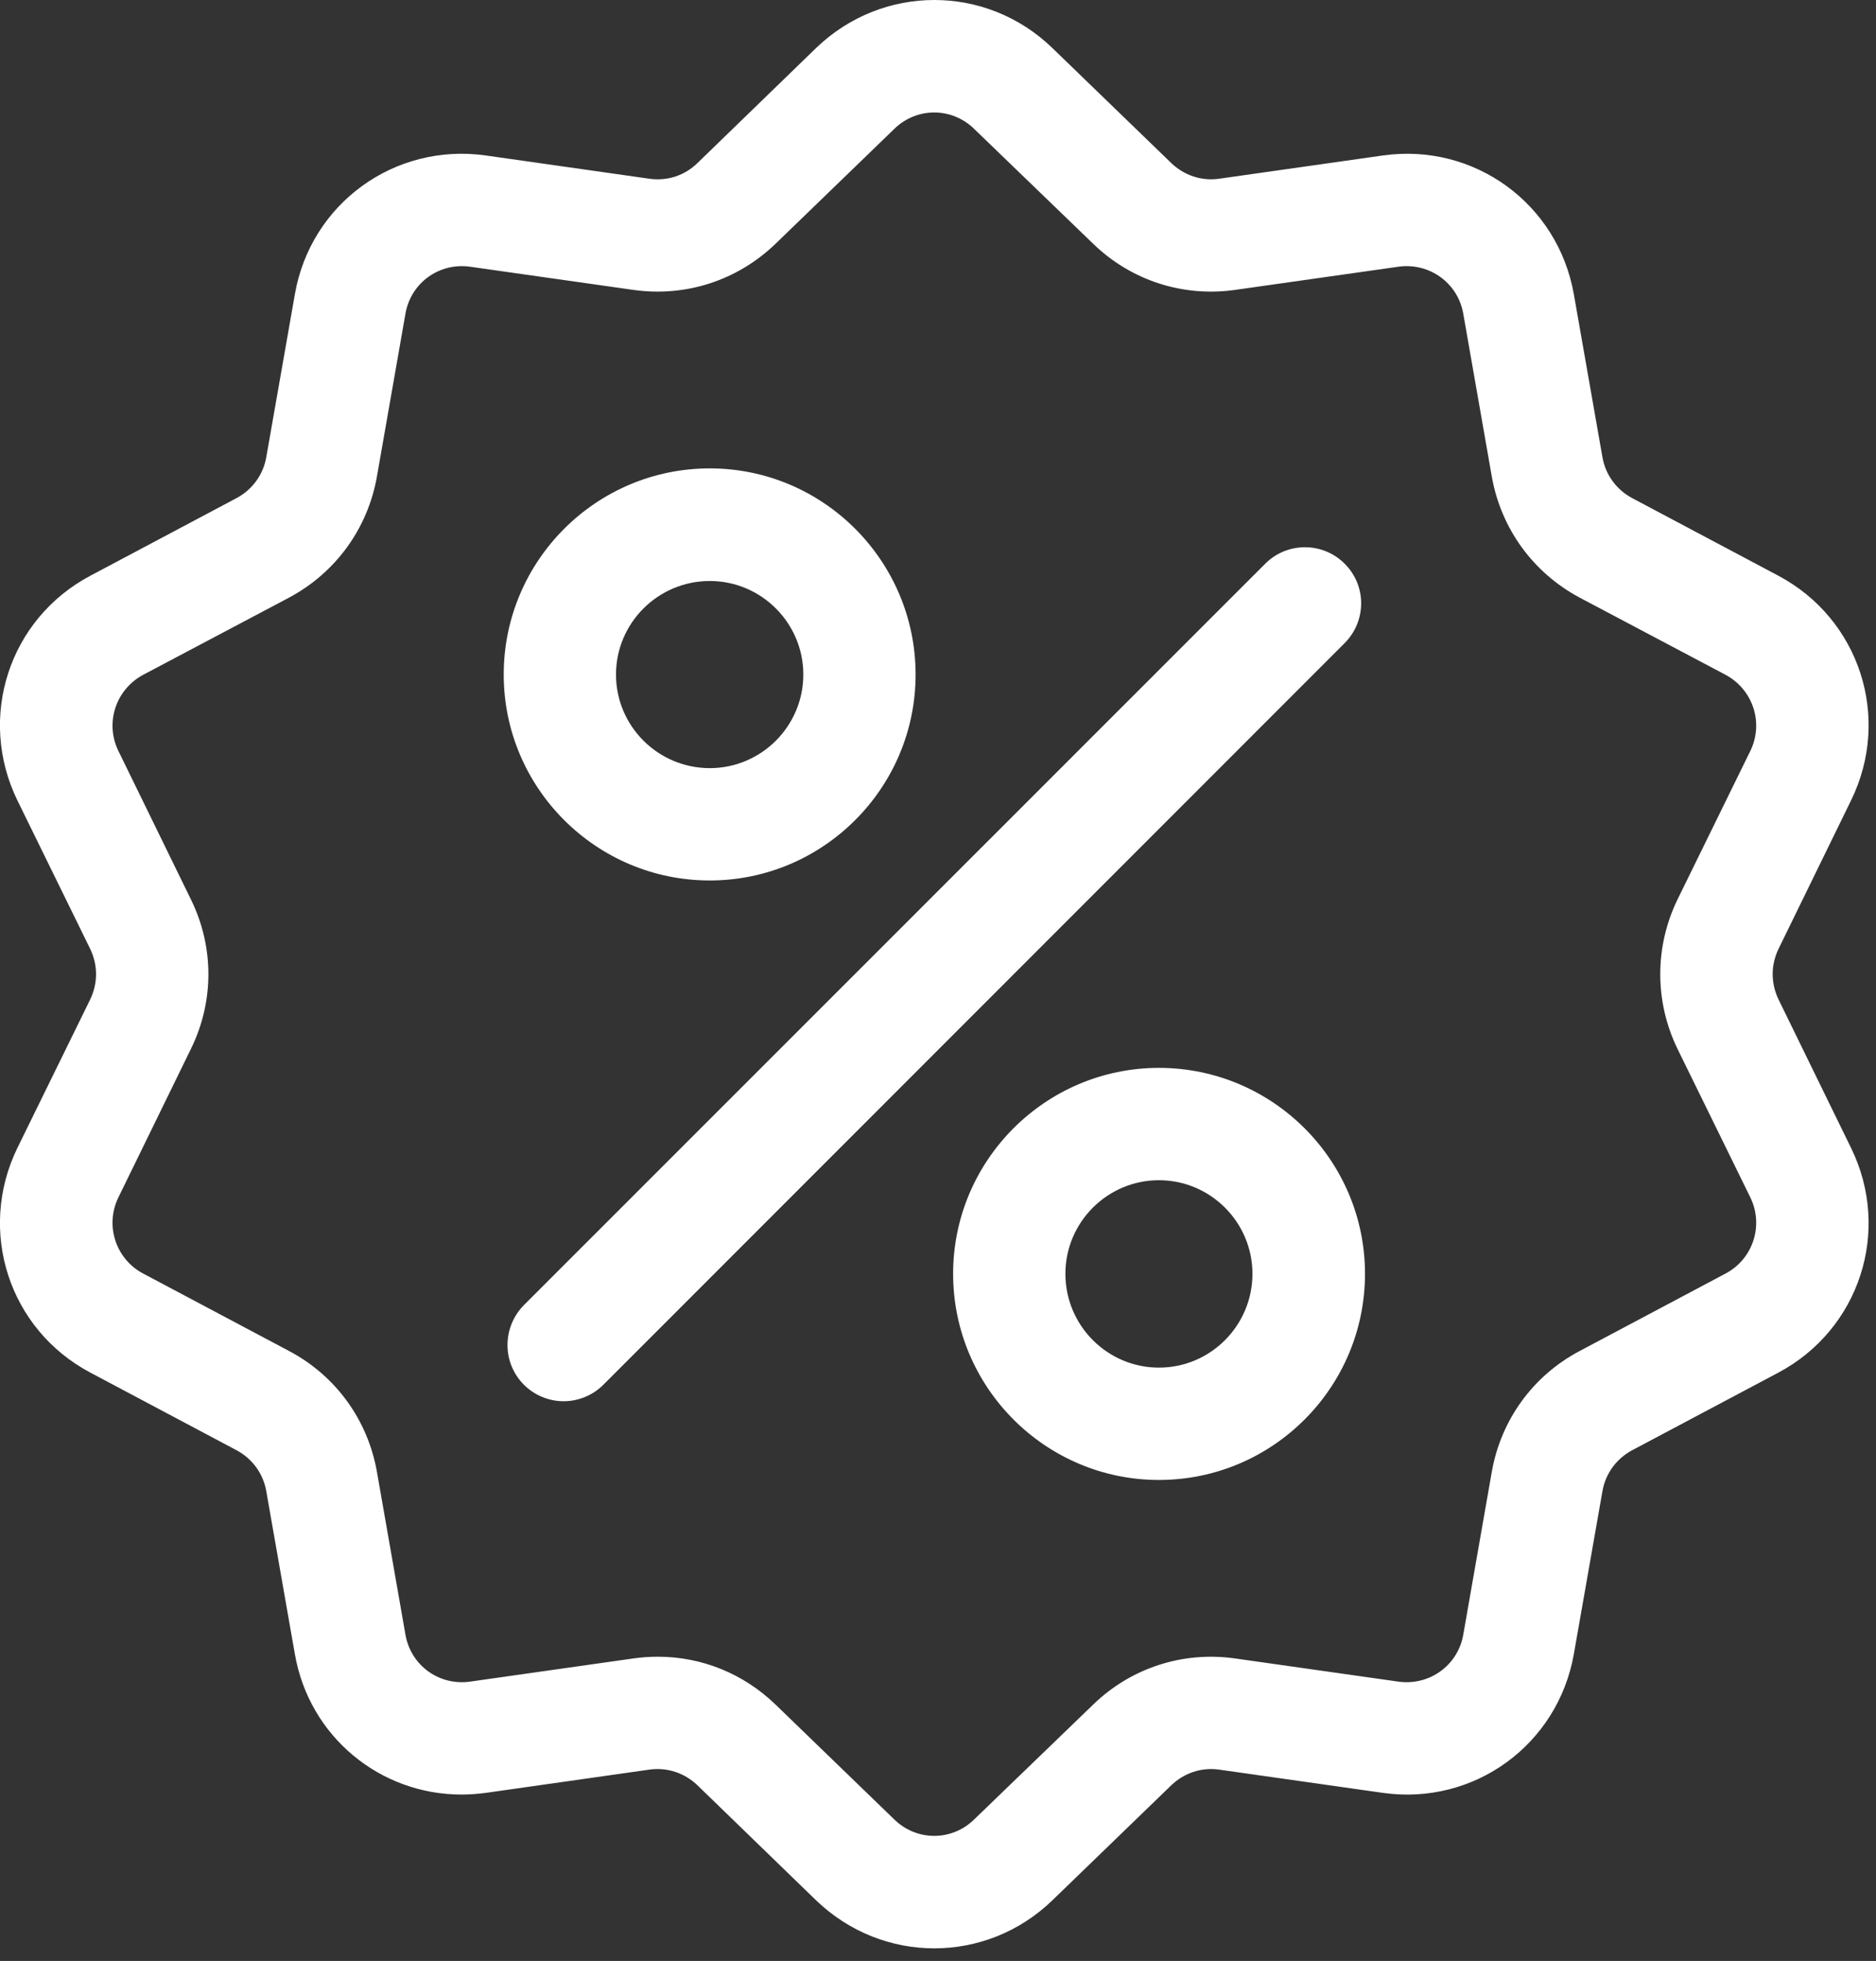 <svg version="1.2" baseProfile="tiny-ps" xmlns="http://www.w3.org/2000/svg" viewBox="0 0 67 70" width="67" height="70">
	<rect x="0" y="0" width="67" height="70" fill="#333333" stroke="none"/>
	<title>Home - MM – 3</title>
	<style>
		tspan { white-space:pre }
		.shp0 { fill: #ffffff } 
	</style>
	<g id="Home - MM – 3">
		<g id="Grupo 233">
			<g id="Grupo 232">
				<g id="Grupo 35">
					<g id="discount">
						<g id="Grupo 9">
							<g id="Grupo 8">
								<path id="Caminho 7" fill-rule="evenodd" class="shp0" d="M66.11 40.98C67.56 43.94 66.41 47.46 63.51 49L58.29 51.77C57.73 52.07 57.34 52.6 57.23 53.23L56.21 59.04C55.64 62.28 52.65 64.46 49.39 64L43.54 63.17C42.91 63.08 42.29 63.29 41.83 63.73L37.58 67.84C36.4 68.98 34.88 69.55 33.37 69.55C31.85 69.55 30.34 68.98 29.15 67.84L24.91 63.73C24.45 63.29 23.83 63.08 23.19 63.17L17.35 64C17.05 64.04 16.76 64.06 16.48 64.06C13.57 64.06 11.04 61.99 10.53 59.04L9.51 53.23C9.4 52.6 9.01 52.07 8.45 51.77L3.23 49C0.32 47.46 -0.82 43.94 0.62 40.98L3.22 35.68C3.5 35.1 3.5 34.45 3.22 33.87L0.62 28.57C-0.82 25.61 0.32 22.09 3.23 20.55L8.45 17.78C9.01 17.48 9.4 16.95 9.51 16.32L10.53 10.51C11.09 7.27 14.09 5.09 17.35 5.55L23.19 6.38C23.83 6.47 24.45 6.27 24.91 5.82L29.15 1.71C31.52 -0.57 35.22 -0.57 37.58 1.71L41.83 5.82C42.29 6.26 42.91 6.47 43.54 6.38L49.39 5.55C52.65 5.09 55.64 7.27 56.21 10.51L57.23 16.32C57.34 16.95 57.73 17.48 58.29 17.78L63.51 20.55C66.41 22.09 67.56 25.61 66.11 28.57L63.52 33.87C63.24 34.45 63.24 35.1 63.52 35.68L66.11 40.98ZM62.51 42.74L59.91 37.44C59.09 35.75 59.09 33.8 59.91 32.11L62.51 26.81C63 25.81 62.61 24.62 61.63 24.09L56.41 21.33C54.75 20.44 53.61 18.87 53.28 17.02L52.26 11.2C52.07 10.1 51.05 9.37 49.95 9.52L44.1 10.35C42.24 10.61 40.39 10.01 39.04 8.7L34.79 4.6C33.99 3.82 32.74 3.82 31.94 4.6L27.7 8.7C26.34 10.01 24.5 10.61 22.63 10.35L16.78 9.52C15.68 9.37 14.67 10.1 14.48 11.2L13.46 17.02C13.13 18.87 11.99 20.44 10.33 21.33L5.11 24.09C4.13 24.62 3.74 25.81 4.23 26.81L6.82 32.11C7.65 33.8 7.65 35.75 6.82 37.44L4.23 42.74C3.74 43.74 4.13 44.94 5.11 45.46L10.33 48.23C11.99 49.11 13.13 50.68 13.46 52.53L14.48 58.35C14.67 59.45 15.68 60.18 16.78 60.03L22.63 59.2C22.92 59.16 23.21 59.14 23.5 59.14C25.06 59.14 26.55 59.74 27.7 60.85L31.94 64.95C32.74 65.73 33.99 65.73 34.79 64.95L39.04 60.85C40.39 59.54 42.24 58.94 44.1 59.2L49.95 60.03C51.05 60.18 52.07 59.45 52.26 58.35L53.28 52.53C53.61 50.68 54.75 49.11 56.41 48.23L61.63 45.46C62.61 44.94 63 43.74 62.51 42.74Z" />
							</g>
						</g>
						<g id="Grupo 11">
							<g id="Grupo 10">
								<path id="Caminho 8" class="shp0" d="M48.02 20.12C47.24 19.34 45.97 19.34 45.19 20.12L18.71 46.59C17.93 47.38 17.93 48.65 18.71 49.43C19.1 49.82 19.62 50.02 20.13 50.02C20.64 50.02 21.16 49.82 21.55 49.43L48.02 22.96C48.81 22.17 48.81 20.9 48.02 20.12Z" />
							</g>
						</g>
						<g id="Grupo 13">
							<g id="Grupo 12">
								<path id="Caminho 9" fill-rule="evenodd" class="shp0" d="M32.7 24.08C32.7 28.13 29.4 31.43 25.35 31.43C21.29 31.43 17.99 28.13 17.99 24.08C17.99 20.02 21.29 16.72 25.35 16.72C29.4 16.72 32.7 20.02 32.7 24.08ZM28.69 24.08C28.69 22.24 27.19 20.74 25.35 20.74C23.5 20.74 22 22.24 22 24.08C22 25.92 23.5 27.42 25.35 27.42C27.19 27.42 28.69 25.92 28.69 24.08Z" />
							</g>
						</g>
						<g id="Grupo 15">
							<g id="Grupo 14">
								<path id="Caminho 10" fill-rule="evenodd" class="shp0" d="M48.75 45.47C48.75 49.53 45.45 52.83 41.39 52.83C37.34 52.83 34.04 49.53 34.04 45.47C34.04 41.42 37.34 38.12 41.39 38.12C45.45 38.12 48.75 41.42 48.75 45.47ZM44.73 45.47C44.73 43.63 43.23 42.13 41.39 42.13C39.55 42.13 38.05 43.63 38.05 45.47C38.05 47.32 39.55 48.82 41.39 48.82C43.23 48.82 44.73 47.32 44.73 45.47Z" />
							</g>
						</g>
					</g>
				</g>
			</g>
		</g>
	</g>
</svg>
